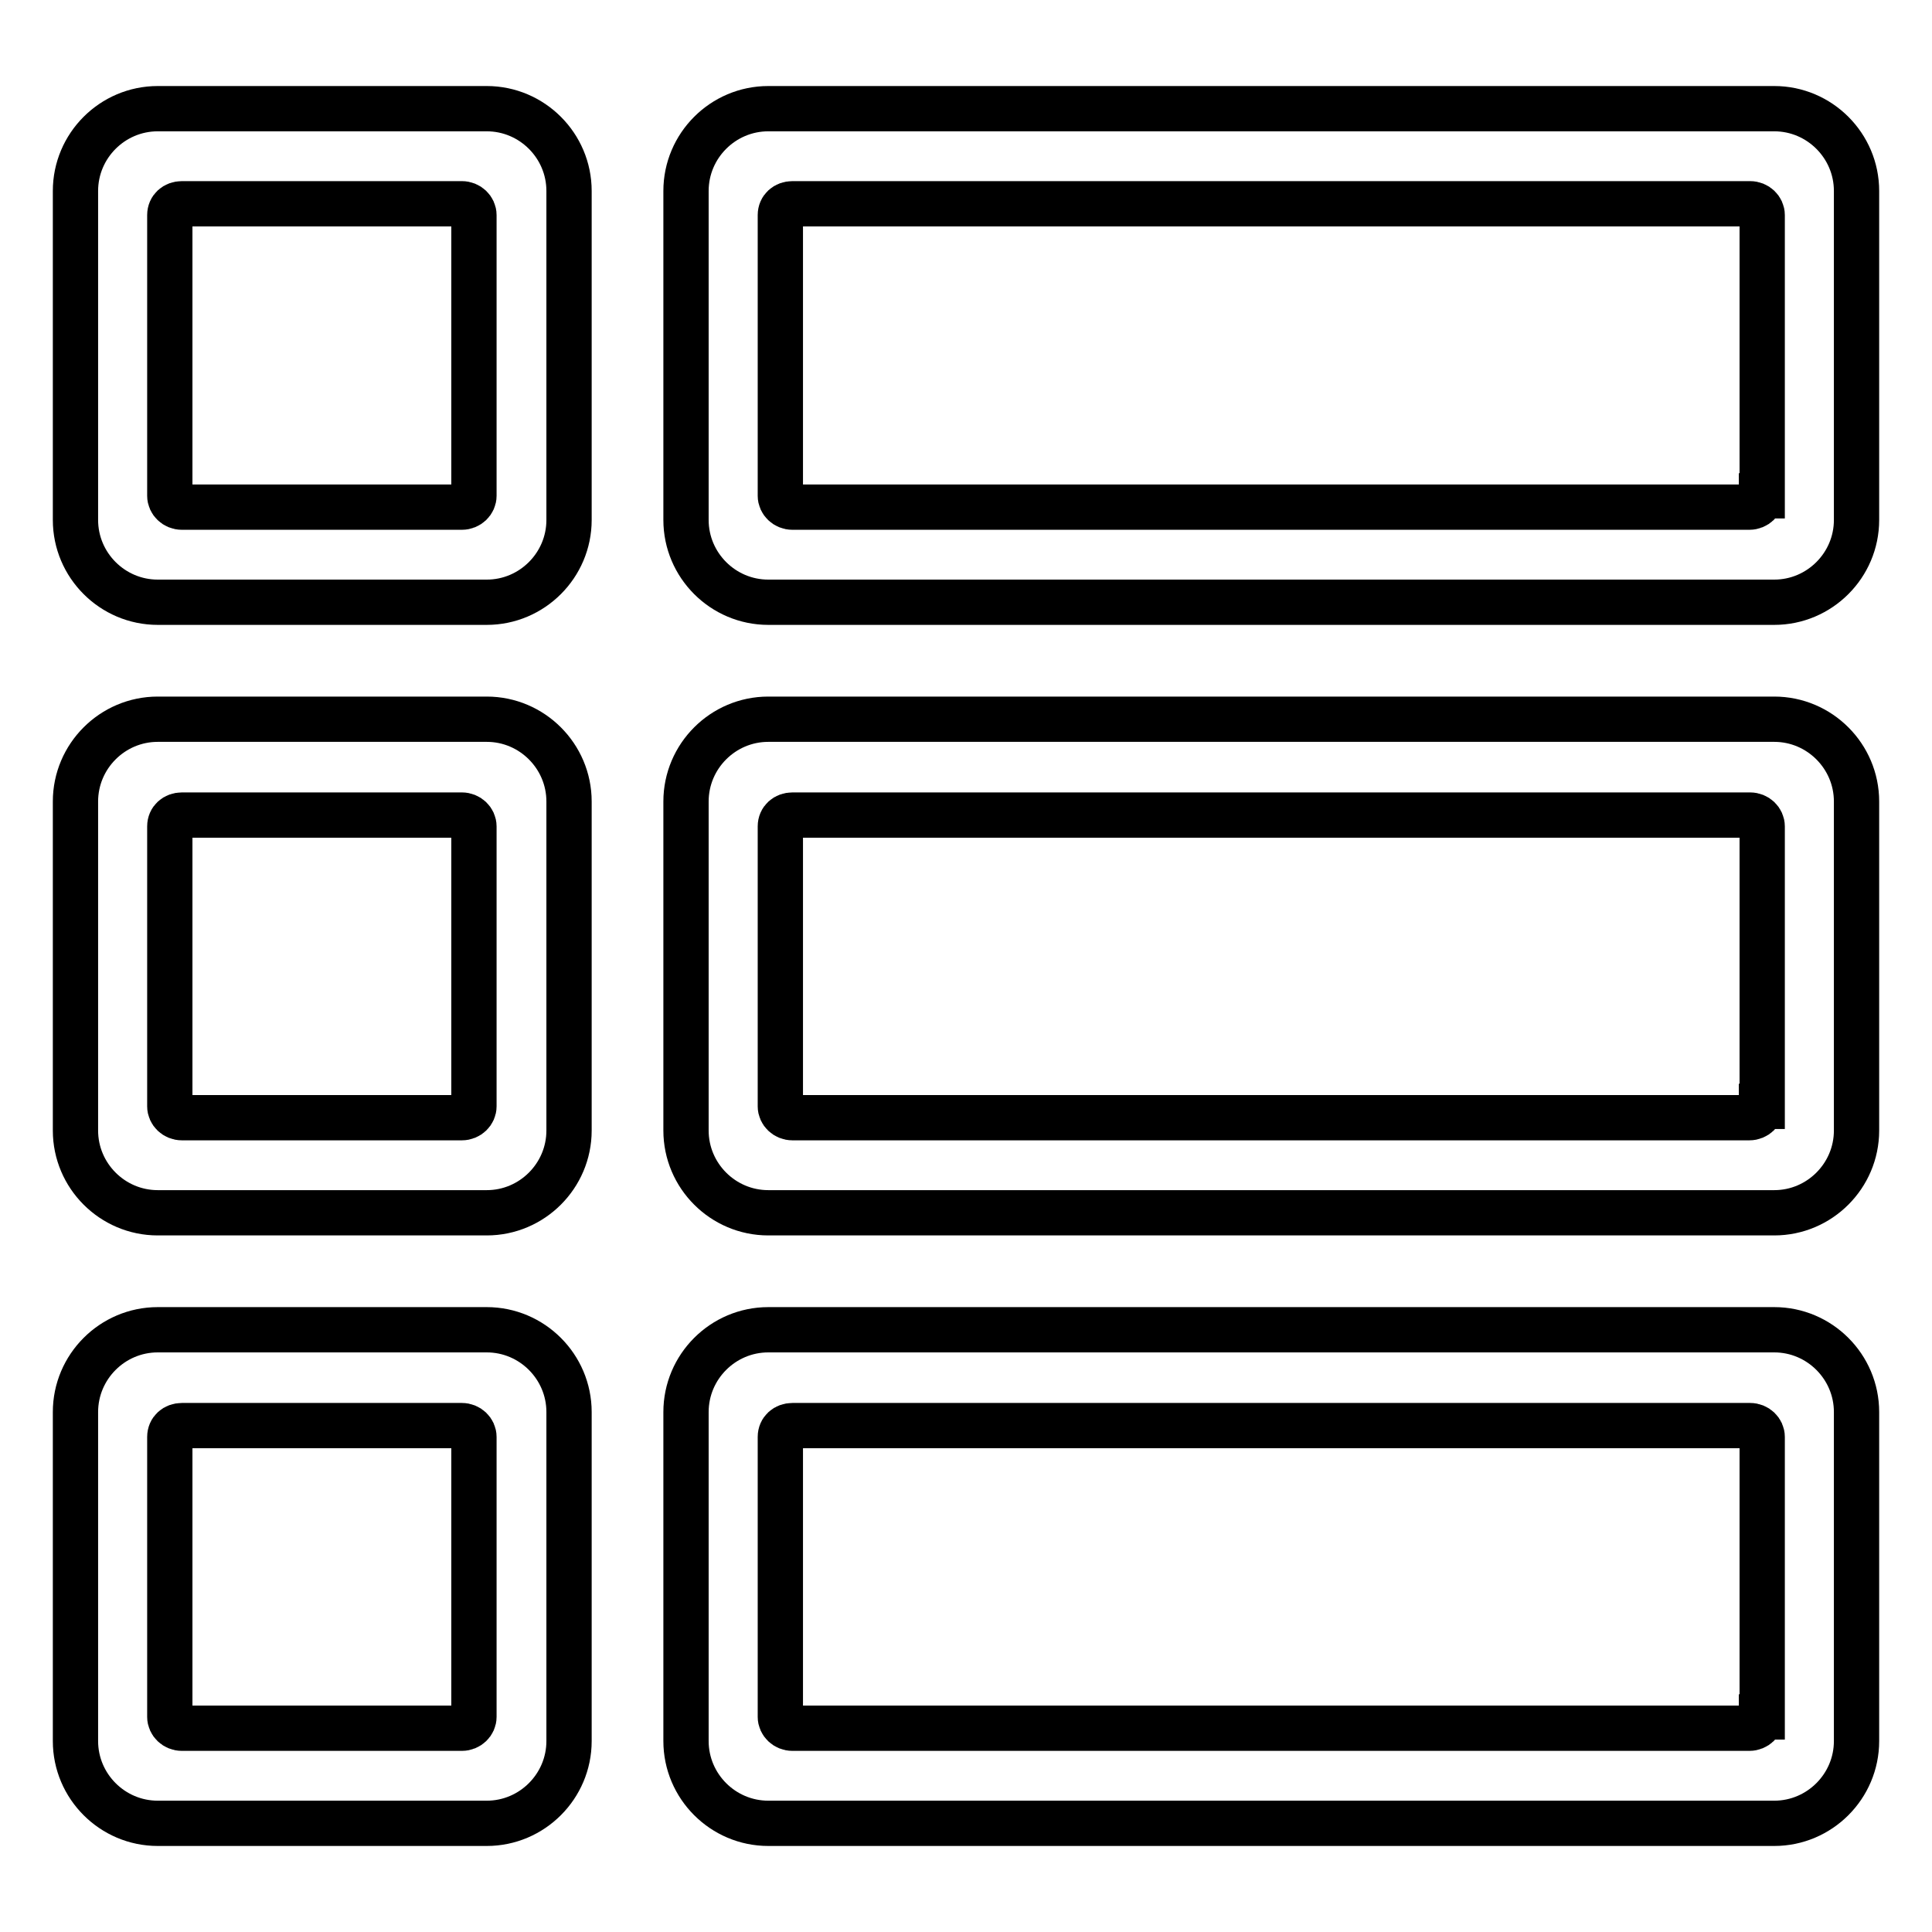 <?xml version="1.0" encoding="utf-8"?>
<!-- Svg Vector Icons : http://www.onlinewebfonts.com/icon -->
<!DOCTYPE svg PUBLIC "-//W3C//DTD SVG 1.1//EN" "http://www.w3.org/Graphics/SVG/1.1/DTD/svg11.dtd">
<svg version="1.1" xmlns="http://www.w3.org/2000/svg" xmlns:xlink="http://www.w3.org/1999/xlink" x="0px" y="0px" viewBox="0 0 256 256" enable-background="new 0 0 256 256" xml:space="preserve">
<g> <path stroke-width="6" fill-opacity="0" stroke="#000000"  d="M64.5,14.4H20.9c-6,0-10.9,4.9-10.9,10.9v43.6c0,6,4.9,10.9,10.9,10.9h43.6c6,0,10.9-4.9,10.9-10.9V25.3 C75.4,19.3,70.5,14.4,64.5,14.4z M62.8,65.7c0,0.8-0.7,1.5-1.6,1.5H24.1c-0.9,0-1.6-0.7-1.6-1.5V28.5c0-0.9,0.7-1.5,1.6-1.5h37.1 c0.9,0,1.6,0.7,1.6,1.5V65.7z M64.5,95.3H20.9c-6,0-10.9,4.9-10.9,10.9v43.6c0,6,4.9,10.9,10.9,10.9h43.6c6,0,10.9-4.9,10.9-10.9 v-43.6C75.4,100.2,70.5,95.3,64.5,95.3L64.5,95.3z M62.8,146.6c0,0.8-0.7,1.5-1.6,1.5H24.1c-0.9,0-1.6-0.7-1.6-1.5v-37.1 c0-0.9,0.7-1.5,1.6-1.5h37.1c0.9,0,1.6,0.7,1.6,1.5V146.6L62.8,146.6z M64.5,176.2H20.9c-6,0-10.9,4.9-10.9,10.9v43.6 c0,6,4.9,10.9,10.9,10.9h43.6c6,0,10.9-4.9,10.9-10.9v-43.6C75.4,181.1,70.5,176.2,64.5,176.2L64.5,176.2z M62.8,227.5 c0,0.8-0.7,1.5-1.6,1.5H24.1c-0.9,0-1.6-0.7-1.6-1.5v-37.1c0-0.9,0.7-1.5,1.6-1.5h37.1c0.9,0,1.6,0.7,1.6,1.5V227.5L62.8,227.5z  M235.1,14.4H101.8c-6,0-10.9,4.9-10.9,10.9v43.6c0,6,4.9,10.9,10.9,10.9h133.3c6,0,10.9-4.9,10.9-10.9V25.3 C246,19.3,241.1,14.4,235.1,14.4L235.1,14.4z M233.4,65.7c0,0.8-0.7,1.5-1.6,1.5H105c-0.9,0-1.6-0.7-1.6-1.5V28.5 c0-0.9,0.7-1.5,1.6-1.5h126.9c0.9,0,1.6,0.7,1.6,1.5V65.7z M235.1,95.3H101.8c-6,0-10.9,4.9-10.9,10.9v43.6c0,6,4.9,10.9,10.9,10.9 h133.3c6,0,10.9-4.9,10.9-10.9v-43.6C246,100.2,241.1,95.3,235.1,95.3L235.1,95.3z M233.4,146.6c0,0.8-0.7,1.5-1.6,1.5H105 c-0.9,0-1.6-0.7-1.6-1.5v-37.1c0-0.9,0.7-1.5,1.6-1.5h126.9c0.9,0,1.6,0.7,1.6,1.5V146.6L233.4,146.6z M235.1,176.2H101.8 c-6,0-10.9,4.9-10.9,10.9v43.6c0,6,4.9,10.9,10.9,10.9h133.3c6,0,10.9-4.9,10.9-10.9v-43.6C246,181.1,241.1,176.2,235.1,176.2 L235.1,176.2z M233.4,227.5c0,0.8-0.7,1.5-1.6,1.5H105c-0.9,0-1.6-0.7-1.6-1.5v-37.1c0-0.9,0.7-1.5,1.6-1.5h126.9 c0.9,0,1.6,0.7,1.6,1.5V227.5L233.4,227.5z"/></g>
</svg>